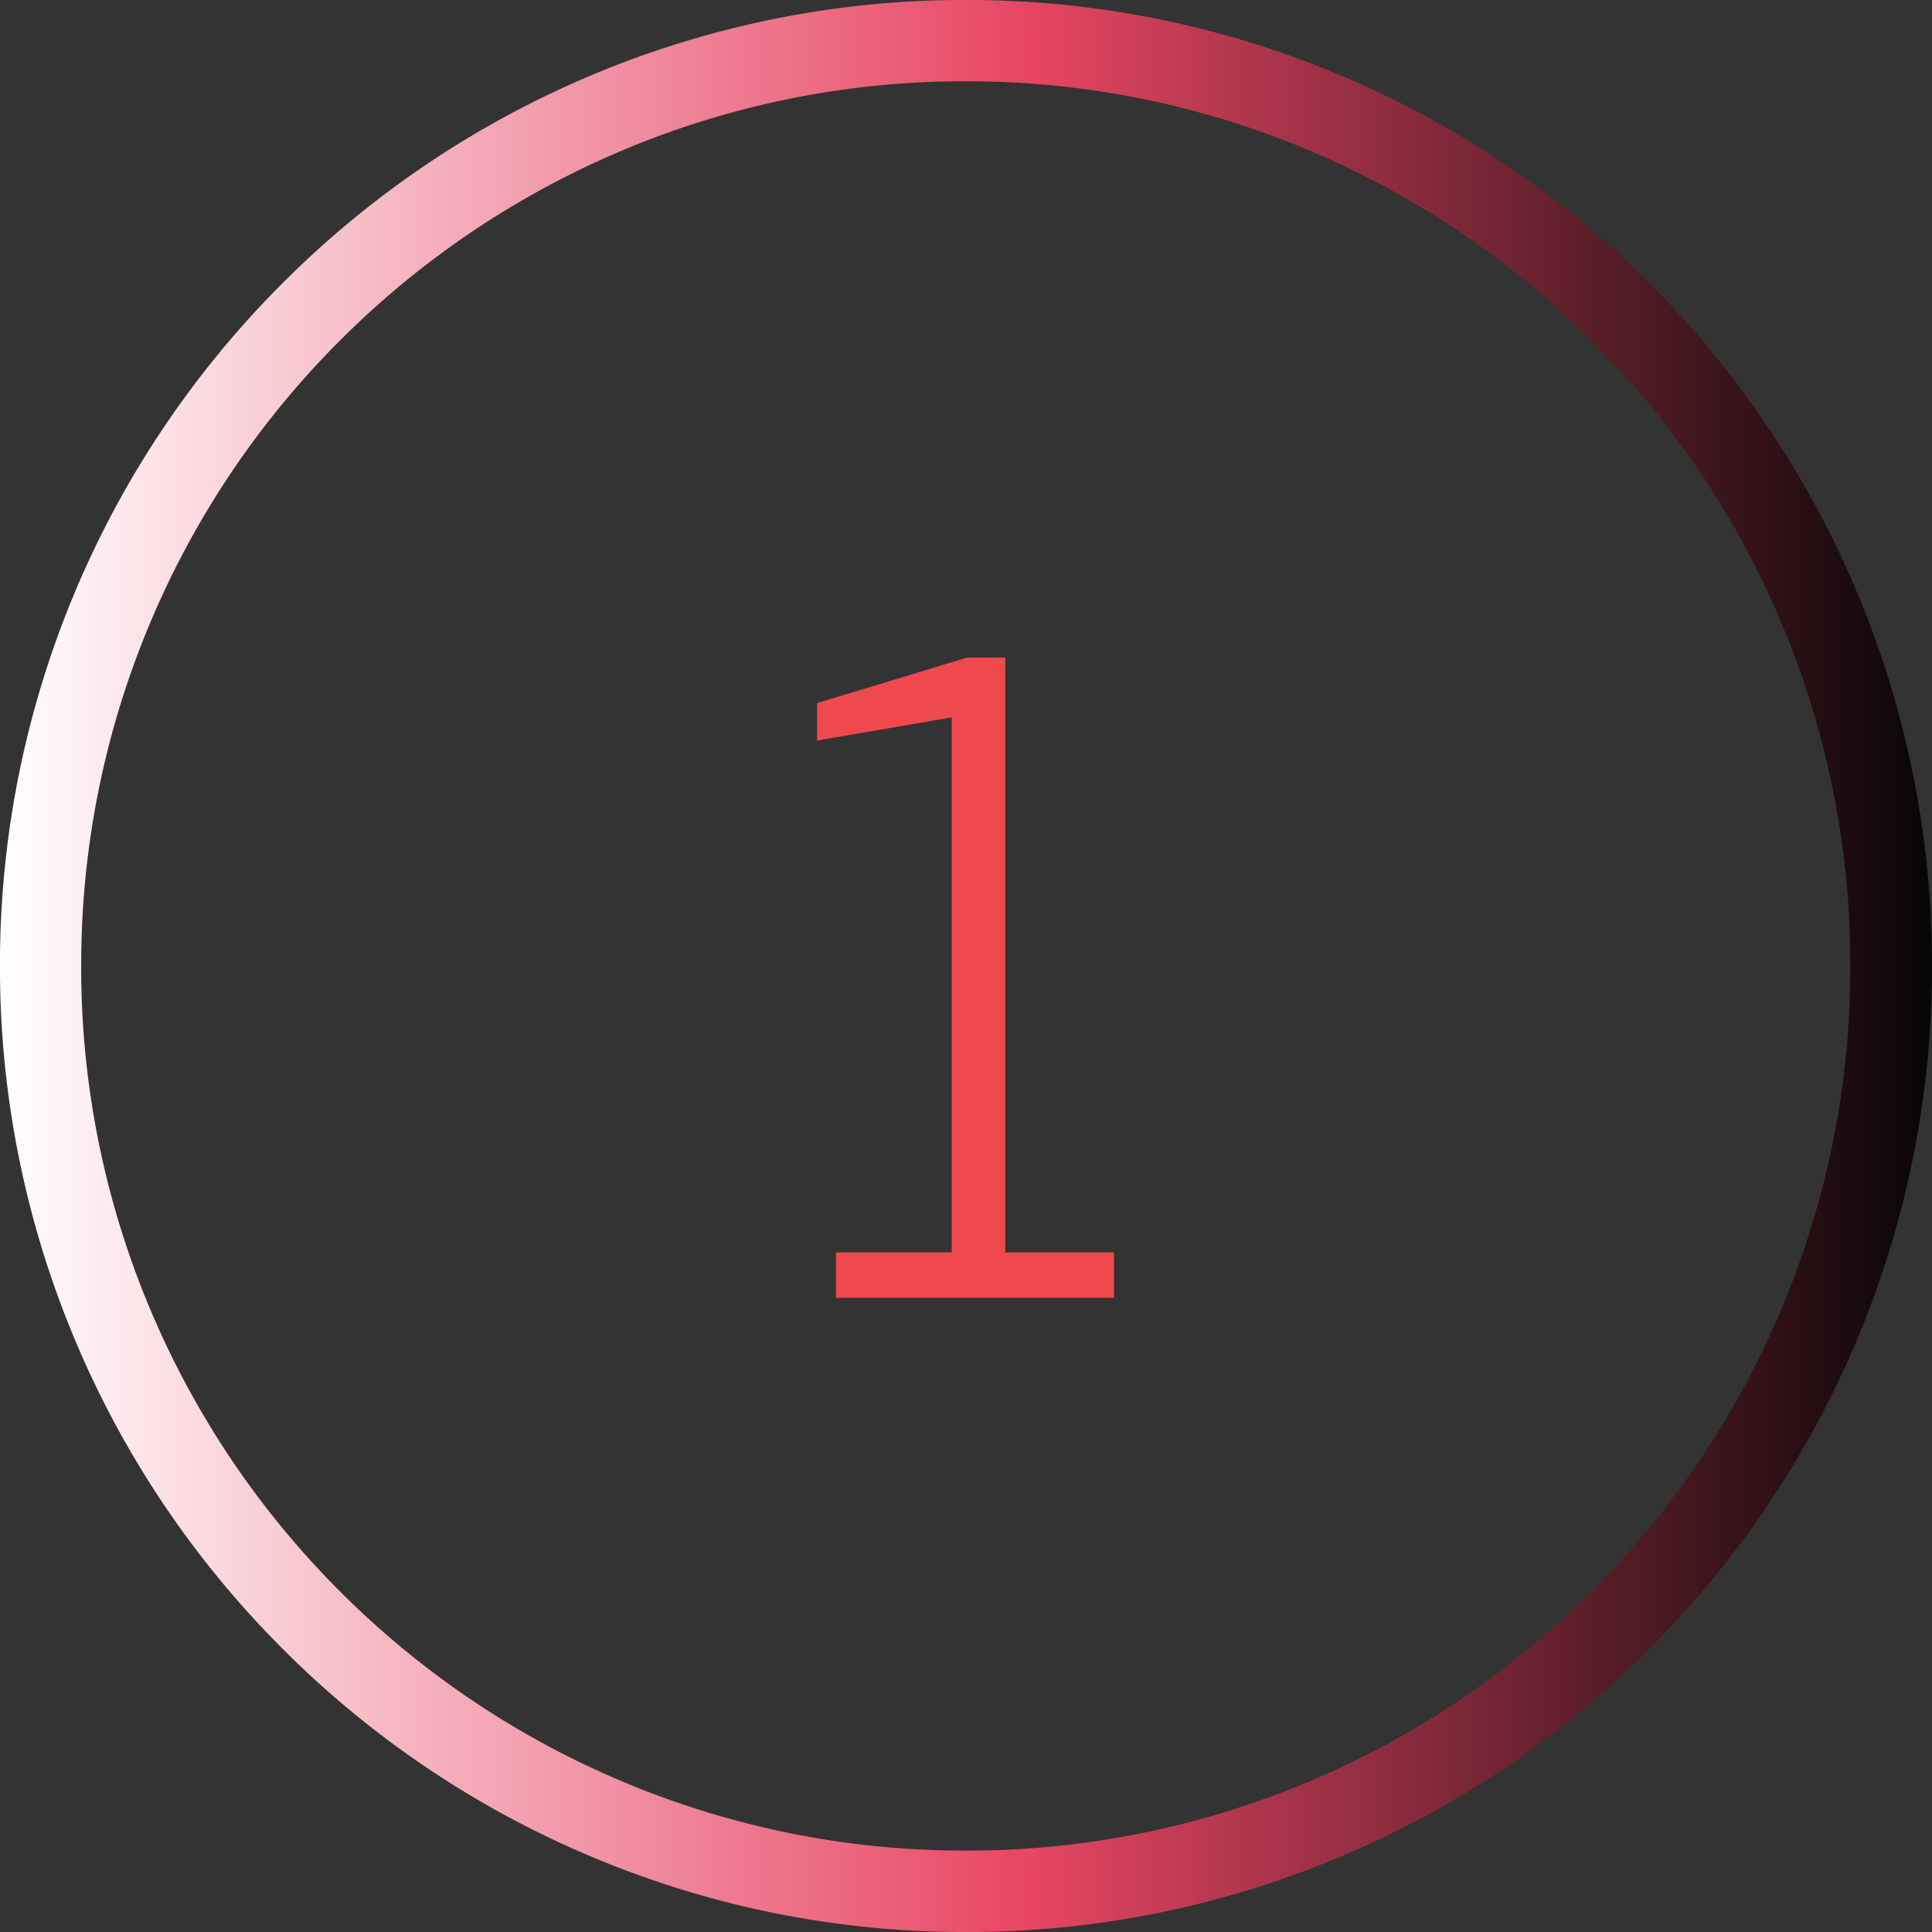 <svg xmlns="http://www.w3.org/2000/svg" xmlns:xlink="http://www.w3.org/1999/xlink" width="52" height="52" viewBox="0 0 52 52">
  <rect x="0" y="0" width="52" height="52" fill="#333333" stroke="none"/>
  <defs>
    <style>
      .cls-1 {
        fill: #ef494e;
      }

      .cls-2 {
        fill: url(#linear-gradient);
      }
    </style>
    <linearGradient id="linear-gradient" x1="0.5" x2="0.5" y2="1" gradientUnits="objectBoundingBox">
      <stop offset="0" stop-color="#fff"/>
      <stop offset="0.532" stop-color="#e74663"/>
      <stop offset="1" stop-color="#050505"/>
    </linearGradient>
  </defs>
  <g id="SNM-1507-circle-1" transform="translate(-278 -1877.068)">
    <path id="Path_5393" data-name="Path 5393" class="cls-1" d="M29.984,25V23.776H27.056V7.768H26.024L21.992,8.992V10l3.624-.624v14.4H22.5V25Z" transform="translate(278 1887)"/>
    <path id="Subtraction_9" data-name="Subtraction 9" class="cls-2" d="M18007-4440a25.835,25.835,0,0,1-10.119-2.043,25.9,25.9,0,0,1-8.264-5.572,25.9,25.9,0,0,1-5.572-8.264A25.792,25.792,0,0,1,17981-4466a25.8,25.8,0,0,1,2.045-10.122,25.907,25.907,0,0,1,5.572-8.264,25.924,25.924,0,0,1,8.264-5.571A25.843,25.843,0,0,1,18007-4492a25.852,25.852,0,0,1,10.121,2.042,25.924,25.924,0,0,1,8.264,5.571,25.939,25.939,0,0,1,5.572,8.264A25.829,25.829,0,0,1,18033-4466a25.825,25.825,0,0,1-2.043,10.12,25.934,25.934,0,0,1-5.572,8.264,25.9,25.9,0,0,1-8.264,5.572A25.844,25.844,0,0,1,18007-4440Zm0-49.814a23.672,23.672,0,0,0-9.27,1.871,23.767,23.767,0,0,0-7.568,5.1,23.772,23.772,0,0,0-5.1,7.57,23.669,23.669,0,0,0-1.871,9.27,23.659,23.659,0,0,0,1.871,9.267,23.759,23.759,0,0,0,5.1,7.568,23.774,23.774,0,0,0,7.568,5.1,23.672,23.672,0,0,0,9.27,1.871,23.668,23.668,0,0,0,9.271-1.871,23.766,23.766,0,0,0,7.57-5.1,23.85,23.85,0,0,0,5.1-7.568,23.662,23.662,0,0,0,1.871-9.267,23.669,23.669,0,0,0-1.871-9.27,23.826,23.826,0,0,0-5.1-7.57,23.781,23.781,0,0,0-7.57-5.1A23.675,23.675,0,0,0,18007-4489.813Z" transform="translate(4769.999 19910.068) rotate(-90)"/>
  </g>
</svg>
